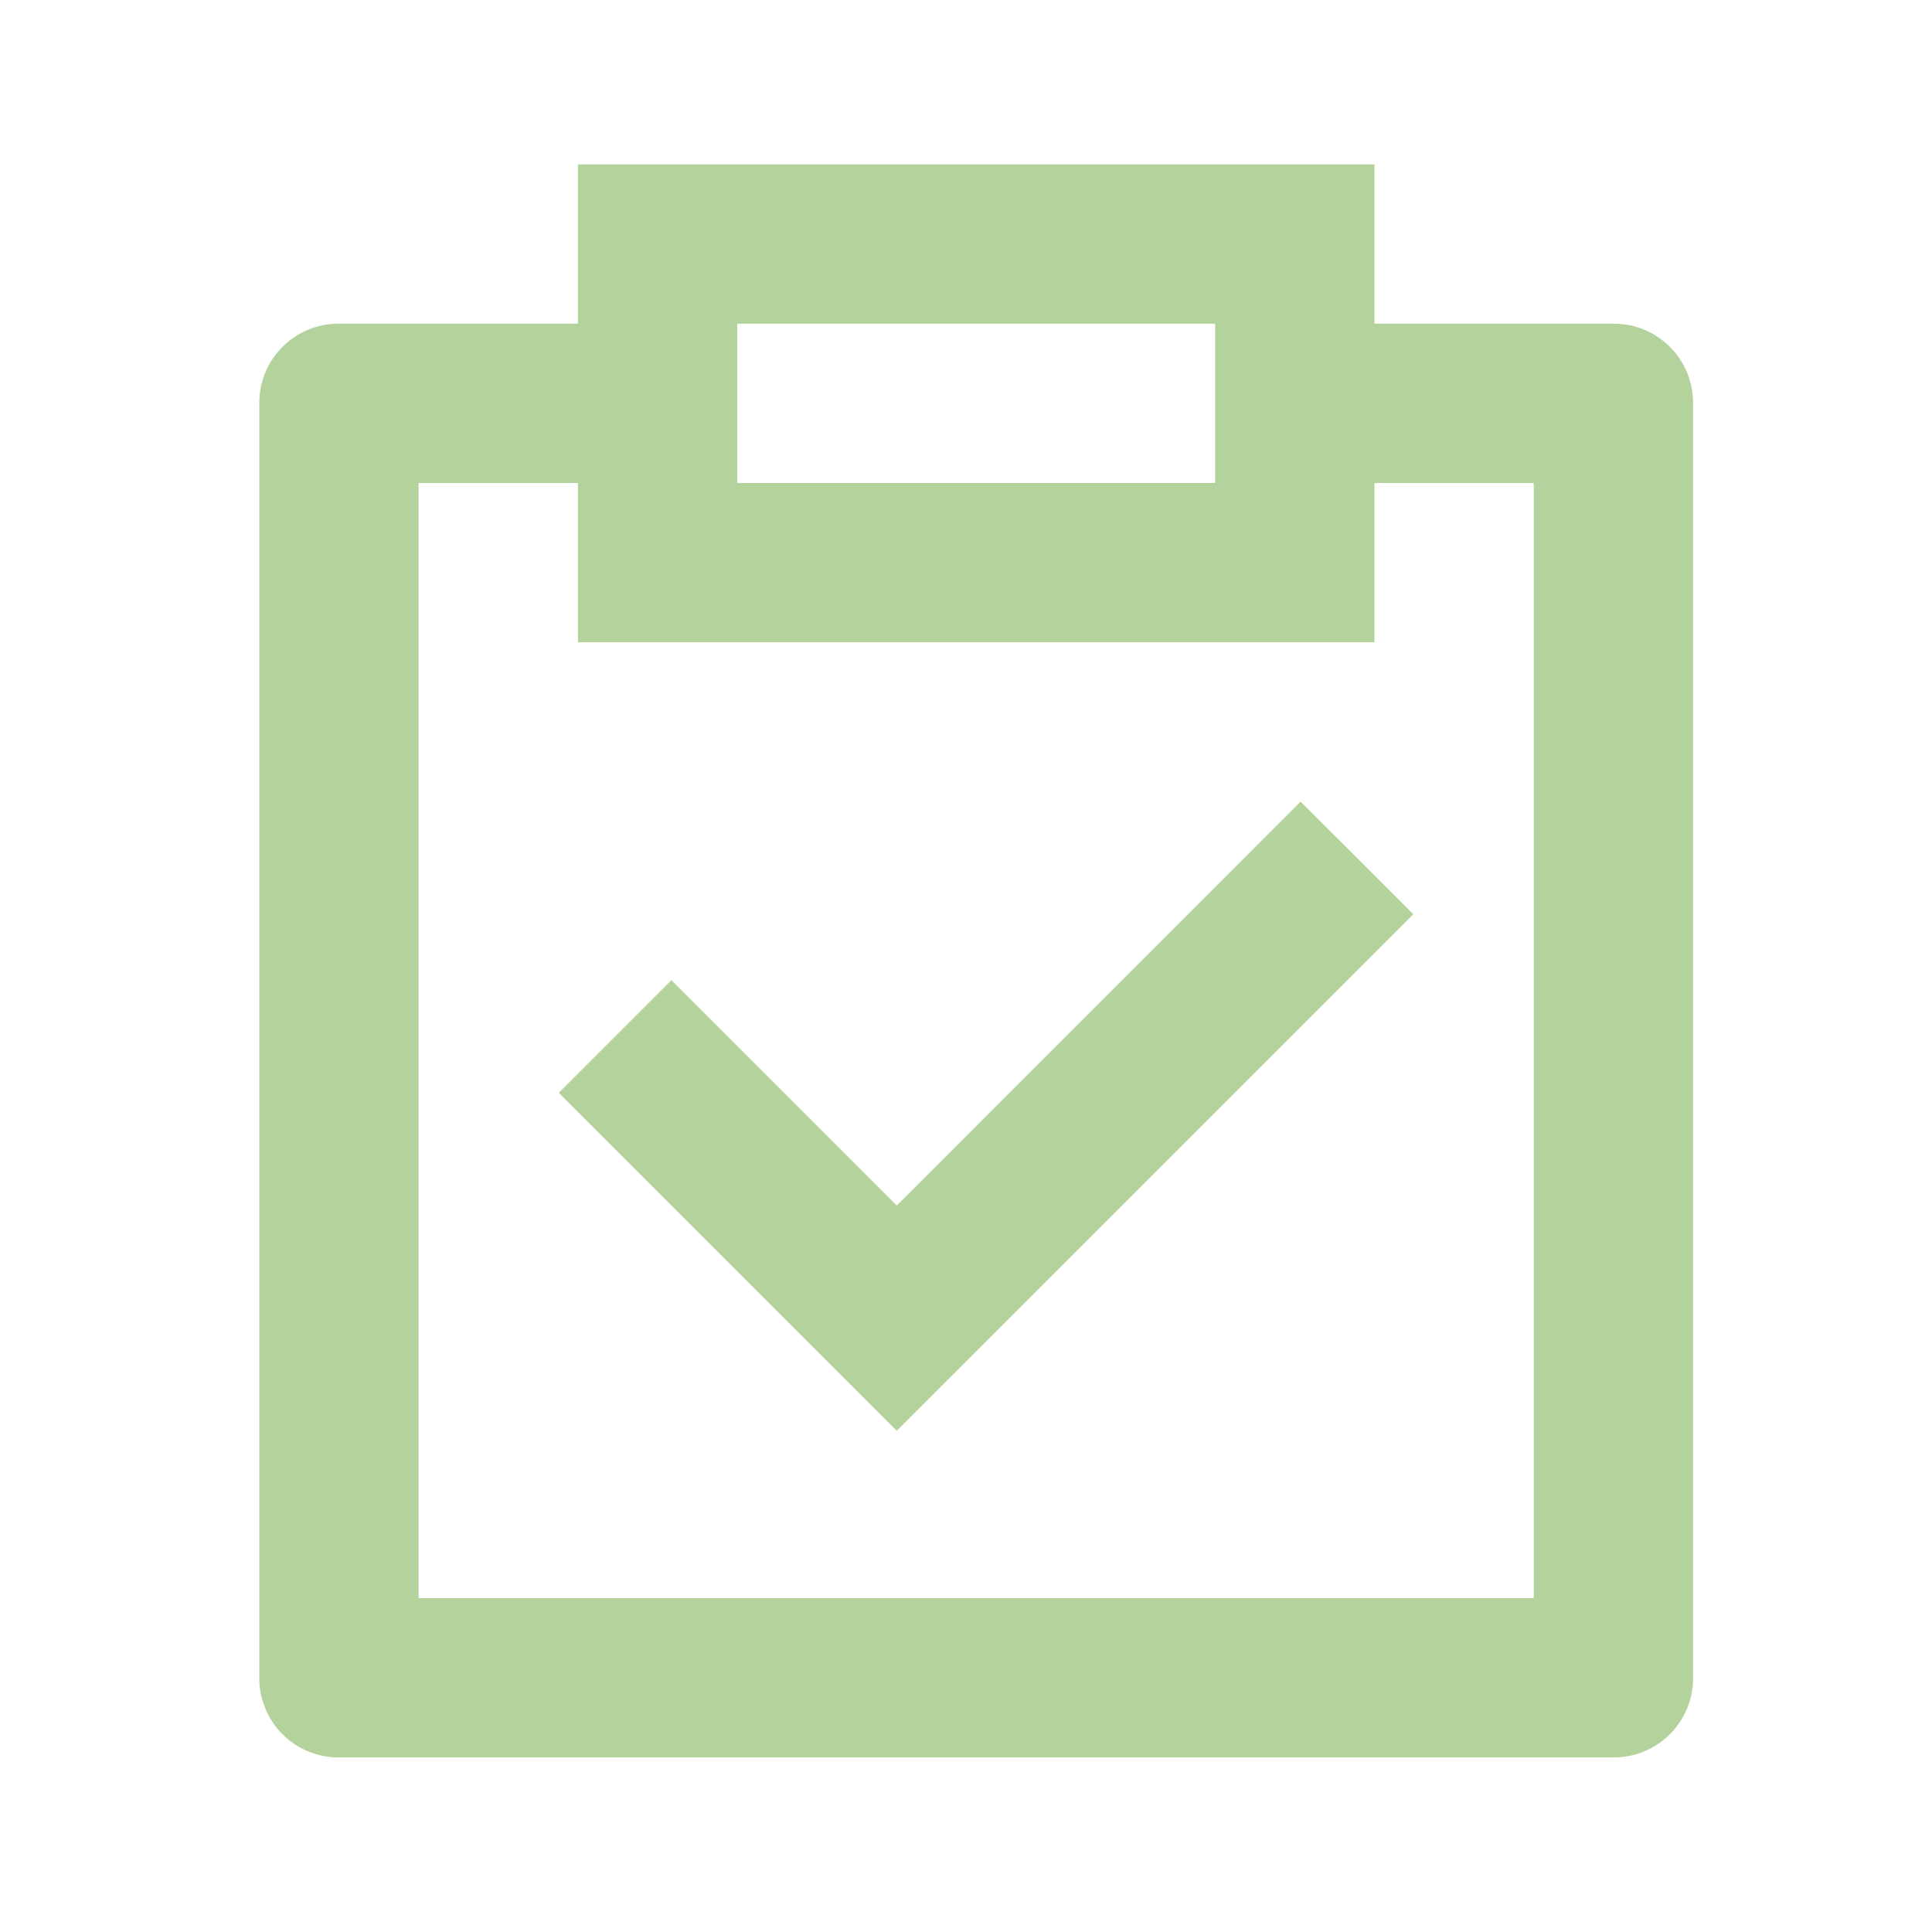 <svg width="57" height="57" viewBox="0 0 57 57" fill="none" xmlns="http://www.w3.org/2000/svg">
<path d="M16.486 32.242L26.457 42.212L41.697 26.973L38.372 23.65L26.457 35.567L19.809 28.919L16.486 32.242Z" fill="#B4D29B"/>
<path fill-rule="evenodd" clip-rule="evenodd" d="M17.05 4.85V9.55H9.984C8.696 9.55 7.65 10.595 7.65 11.883V49.516C7.651 50.135 7.897 50.728 8.334 51.165C8.772 51.603 9.365 51.849 9.984 51.85H47.617C48.235 51.849 48.828 51.603 49.266 51.165C49.703 50.728 49.95 50.135 49.95 49.516V11.883C49.95 10.595 48.904 9.55 47.617 9.55H40.55V4.85H17.05ZM12.35 14.25H17.05V18.95H40.55V14.25H45.25V47.15H12.35V14.25ZM21.75 14.25V9.55H35.85V14.25H21.75Z" fill="#B4D29B"/>
</svg>
